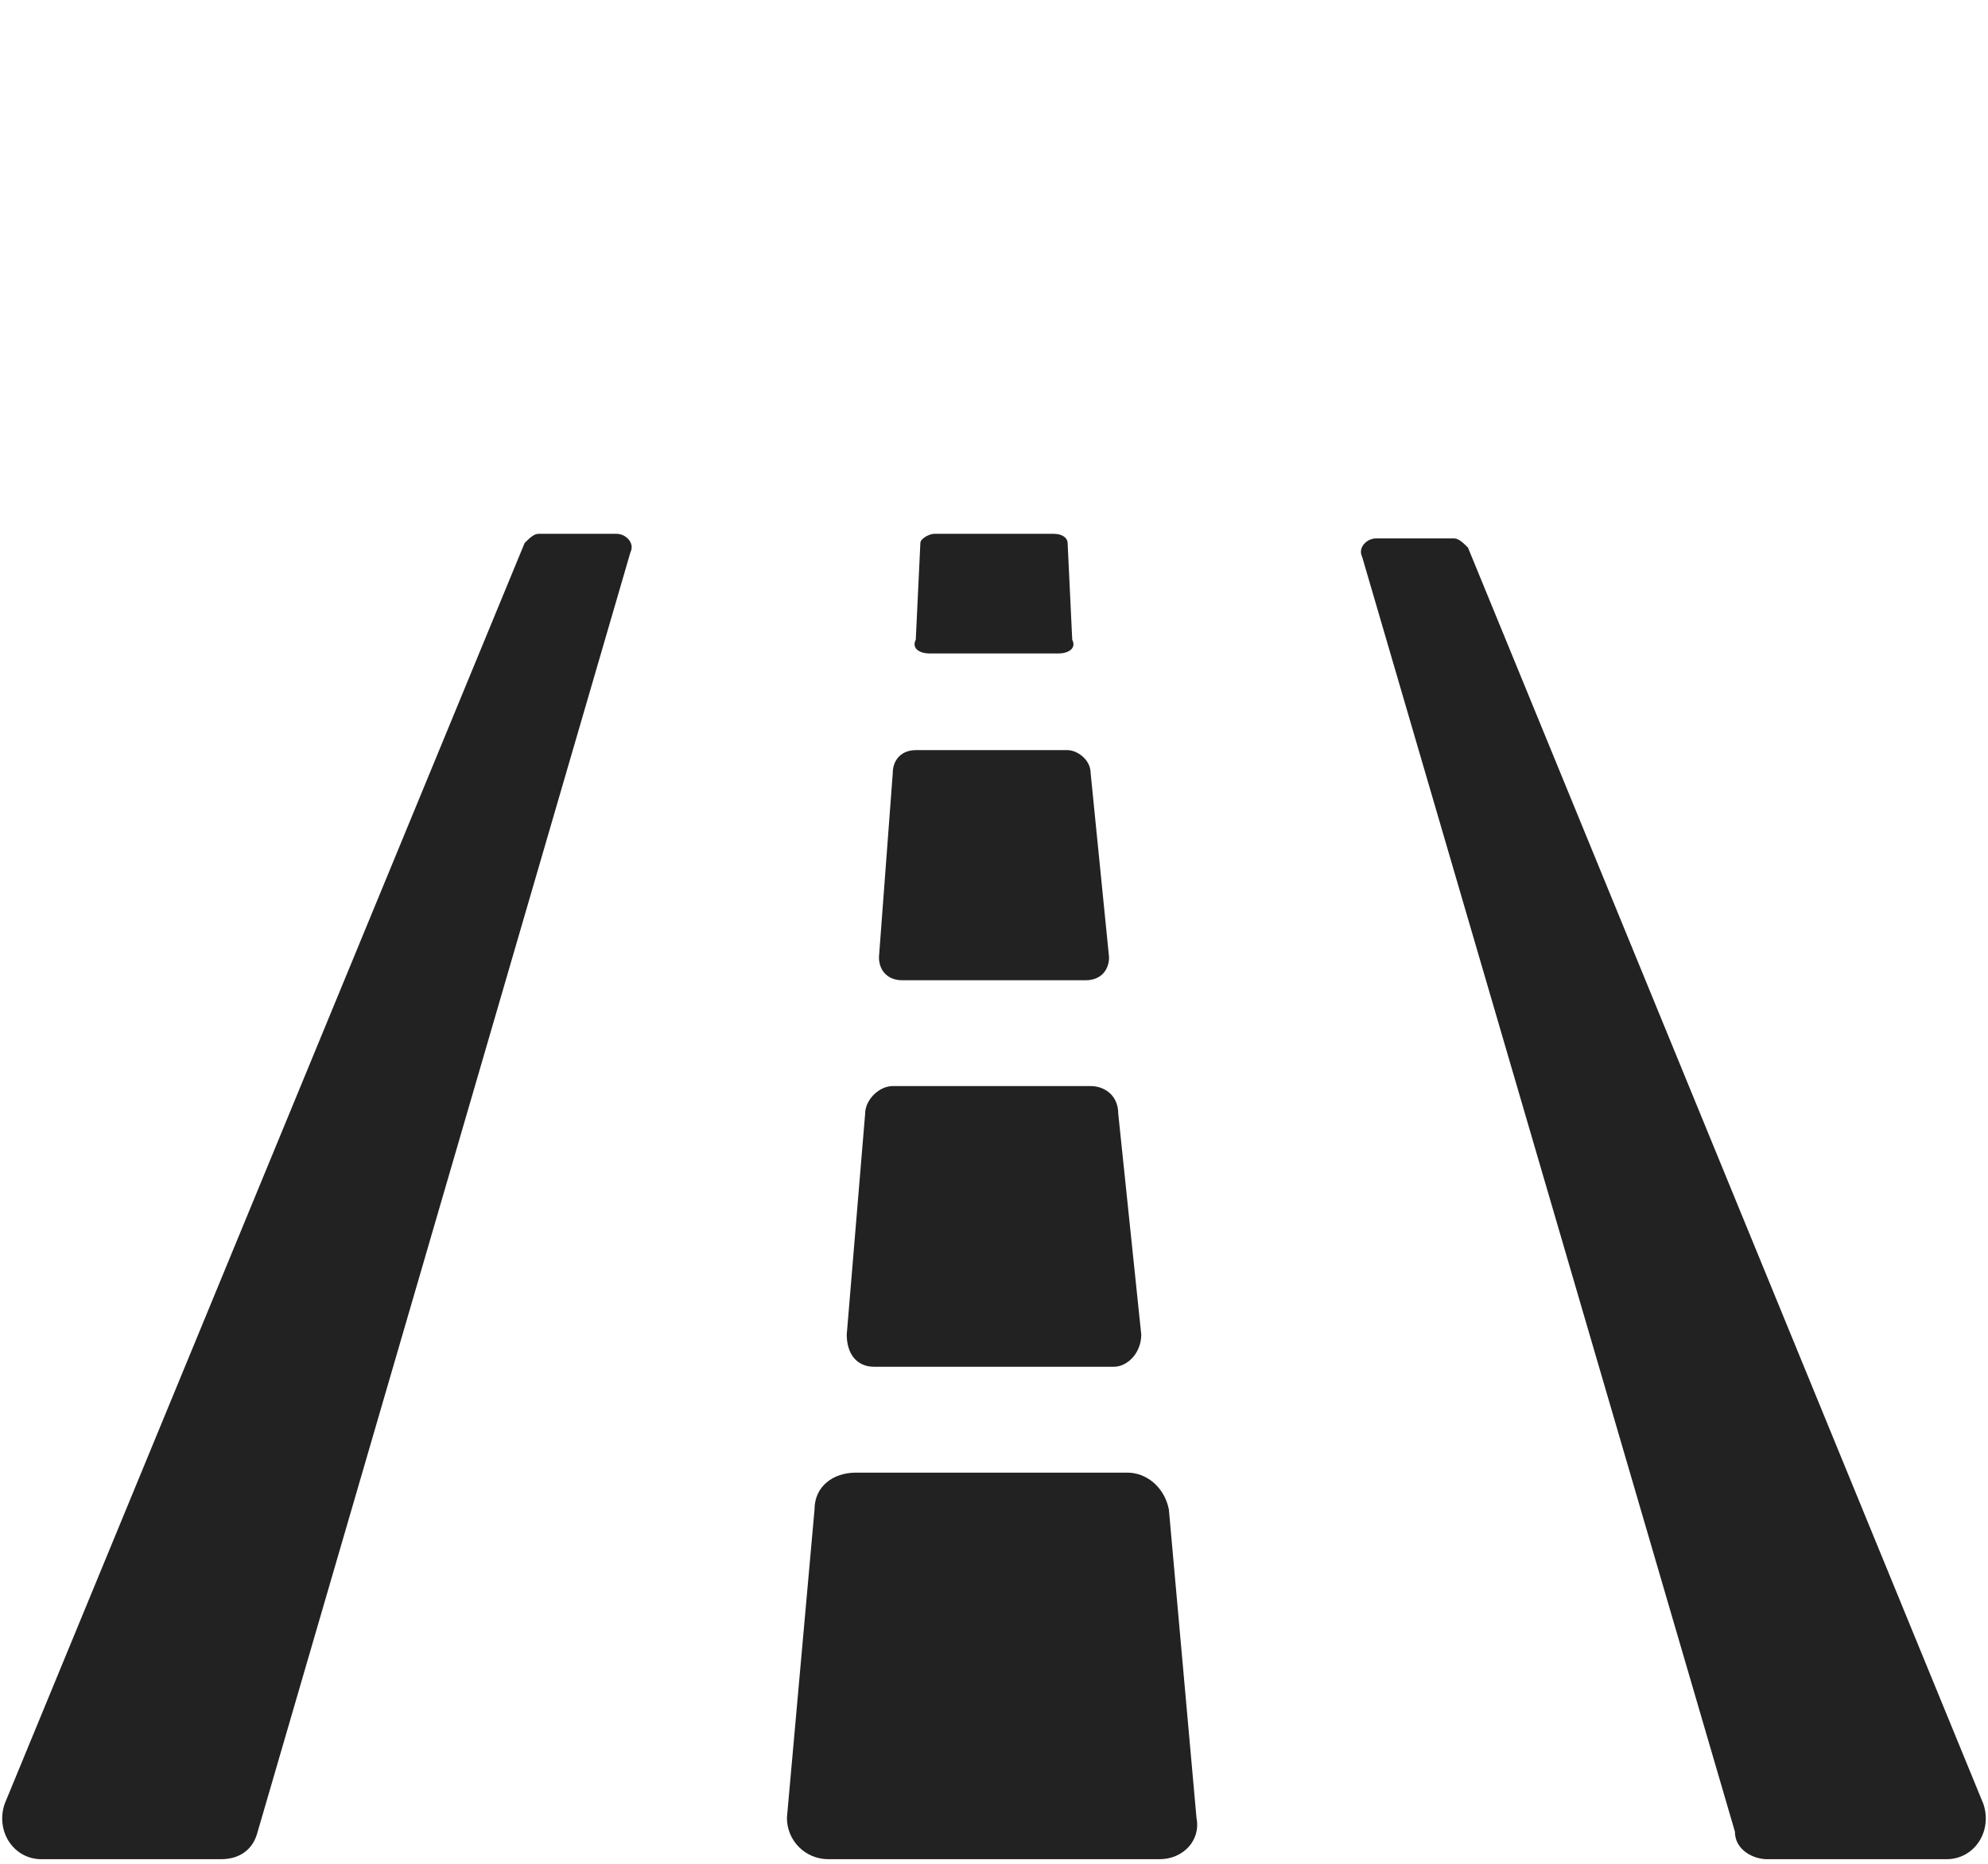 <?xml version="1.0" encoding="utf-8"?>
<!-- Generator: Adobe Illustrator 25.4.1, SVG Export Plug-In . SVG Version: 6.00 Build 0)  -->
<svg version="1.1" id="date-line" xmlns="http://www.w3.org/2000/svg" xmlns:xlink="http://www.w3.org/1999/xlink" x="0px" y="0px"
	 viewBox="0 0 43.2 40.5" style="enable-background:new 0 0 43.2 40.5;" xml:space="preserve">
<style type="text/css">
	.st0{fill:#222222;}
</style>
<g>
	<path class="st0" d="M4.8,40.4H0.9c-0.6,0-1-0.6-0.8-1.2l11.3-27.4c0.1-0.1,0.2-0.2,0.3-0.2h1.7c0.2,0,0.4,0.2,0.3,0.4L5.6,39.8
		C5.5,40.2,5.2,40.4,4.8,40.4z"/>
</g>
<path class="st0" d="M25.2,40.4H18c-0.5,0-0.9-0.4-0.9-0.9l0.6-6.7c0-0.5,0.4-0.8,0.9-0.8h5.9c0.4,0,0.8,0.3,0.9,0.8l0.6,6.7
	C26.1,40,25.7,40.4,25.2,40.4z"/>
<path class="st0" d="M24.2,29.7H19c-0.4,0-0.6-0.3-0.6-0.7l0.4-4.8c0-0.3,0.3-0.6,0.6-0.6h4.3c0.3,0,0.6,0.2,0.6,0.6l0.5,4.8
	C24.8,29.4,24.5,29.7,24.2,29.7z"/>
<path class="st0" d="M23.6,21.3h-4c-0.3,0-0.5-0.2-0.5-0.5l0.3-4c0-0.3,0.2-0.5,0.5-0.5h3.3c0.2,0,0.5,0.2,0.5,0.5l0.4,4
	C24.1,21.1,23.9,21.3,23.6,21.3z"/>
<path class="st0" d="M23,14.2h-2.8c-0.2,0-0.4-0.1-0.3-0.3l0.1-2.1c0-0.1,0.2-0.2,0.3-0.2h2.6c0.2,0,0.3,0.1,0.3,0.2l0.1,2.1
	C23.4,14.1,23.2,14.2,23,14.2z"/>
<path class="st0" d="M38.4,40.4h3.9c0.6,0,1-0.6,0.8-1.2L31.9,11.9c-0.1-0.1-0.2-0.2-0.3-0.2h-1.7c-0.2,0-0.4,0.2-0.3,0.4l8.1,27.7
	C37.7,40.2,38.1,40.4,38.4,40.4z"/>
</svg>
